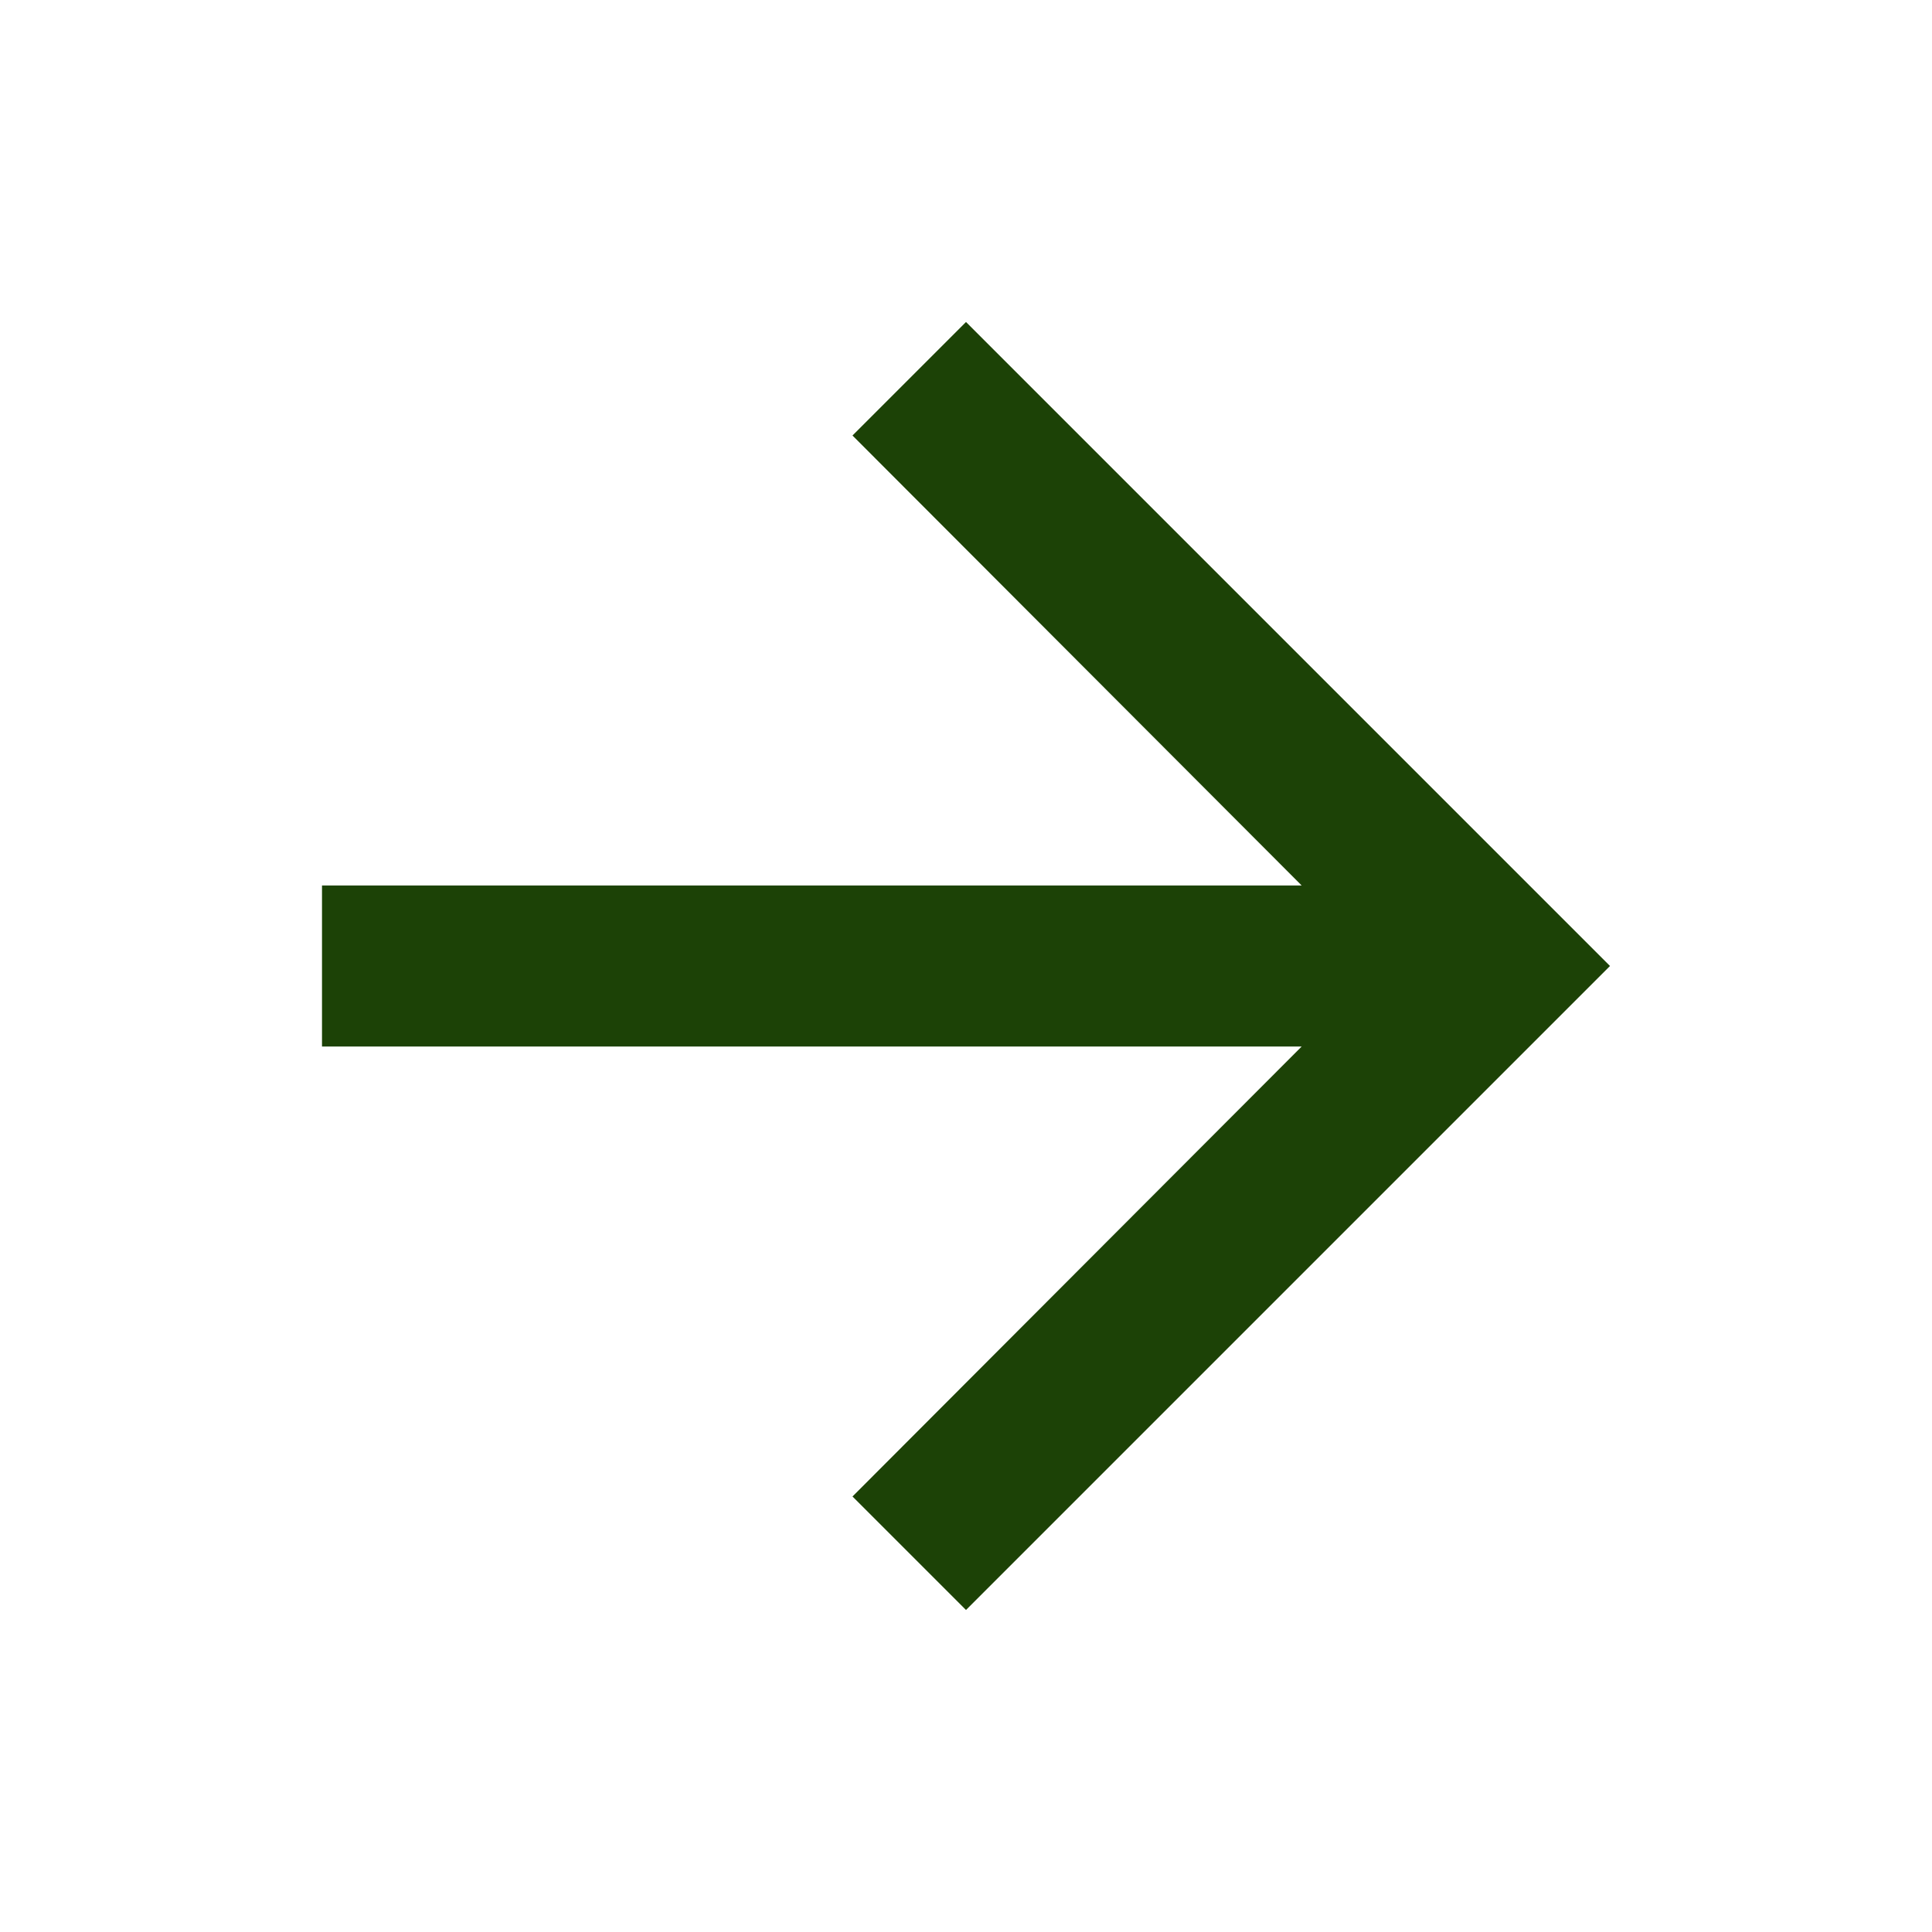 <svg width="48" height="48" viewBox="0 0 48 48" fill="none" xmlns="http://www.w3.org/2000/svg">
<g clip-path="url(#clip0_503_3548)">
<path d="M24 8L21.18 10.82L32.34 22H8V26H32.34L21.18 37.18L24 40L40 24L24 8Z" fill="#1C4206"/>
</g>
<defs>
<clipPath id="clip0_503_3548">
<rect width="48" height="48" fill="white"/>
</clipPath>
</defs>
</svg>
